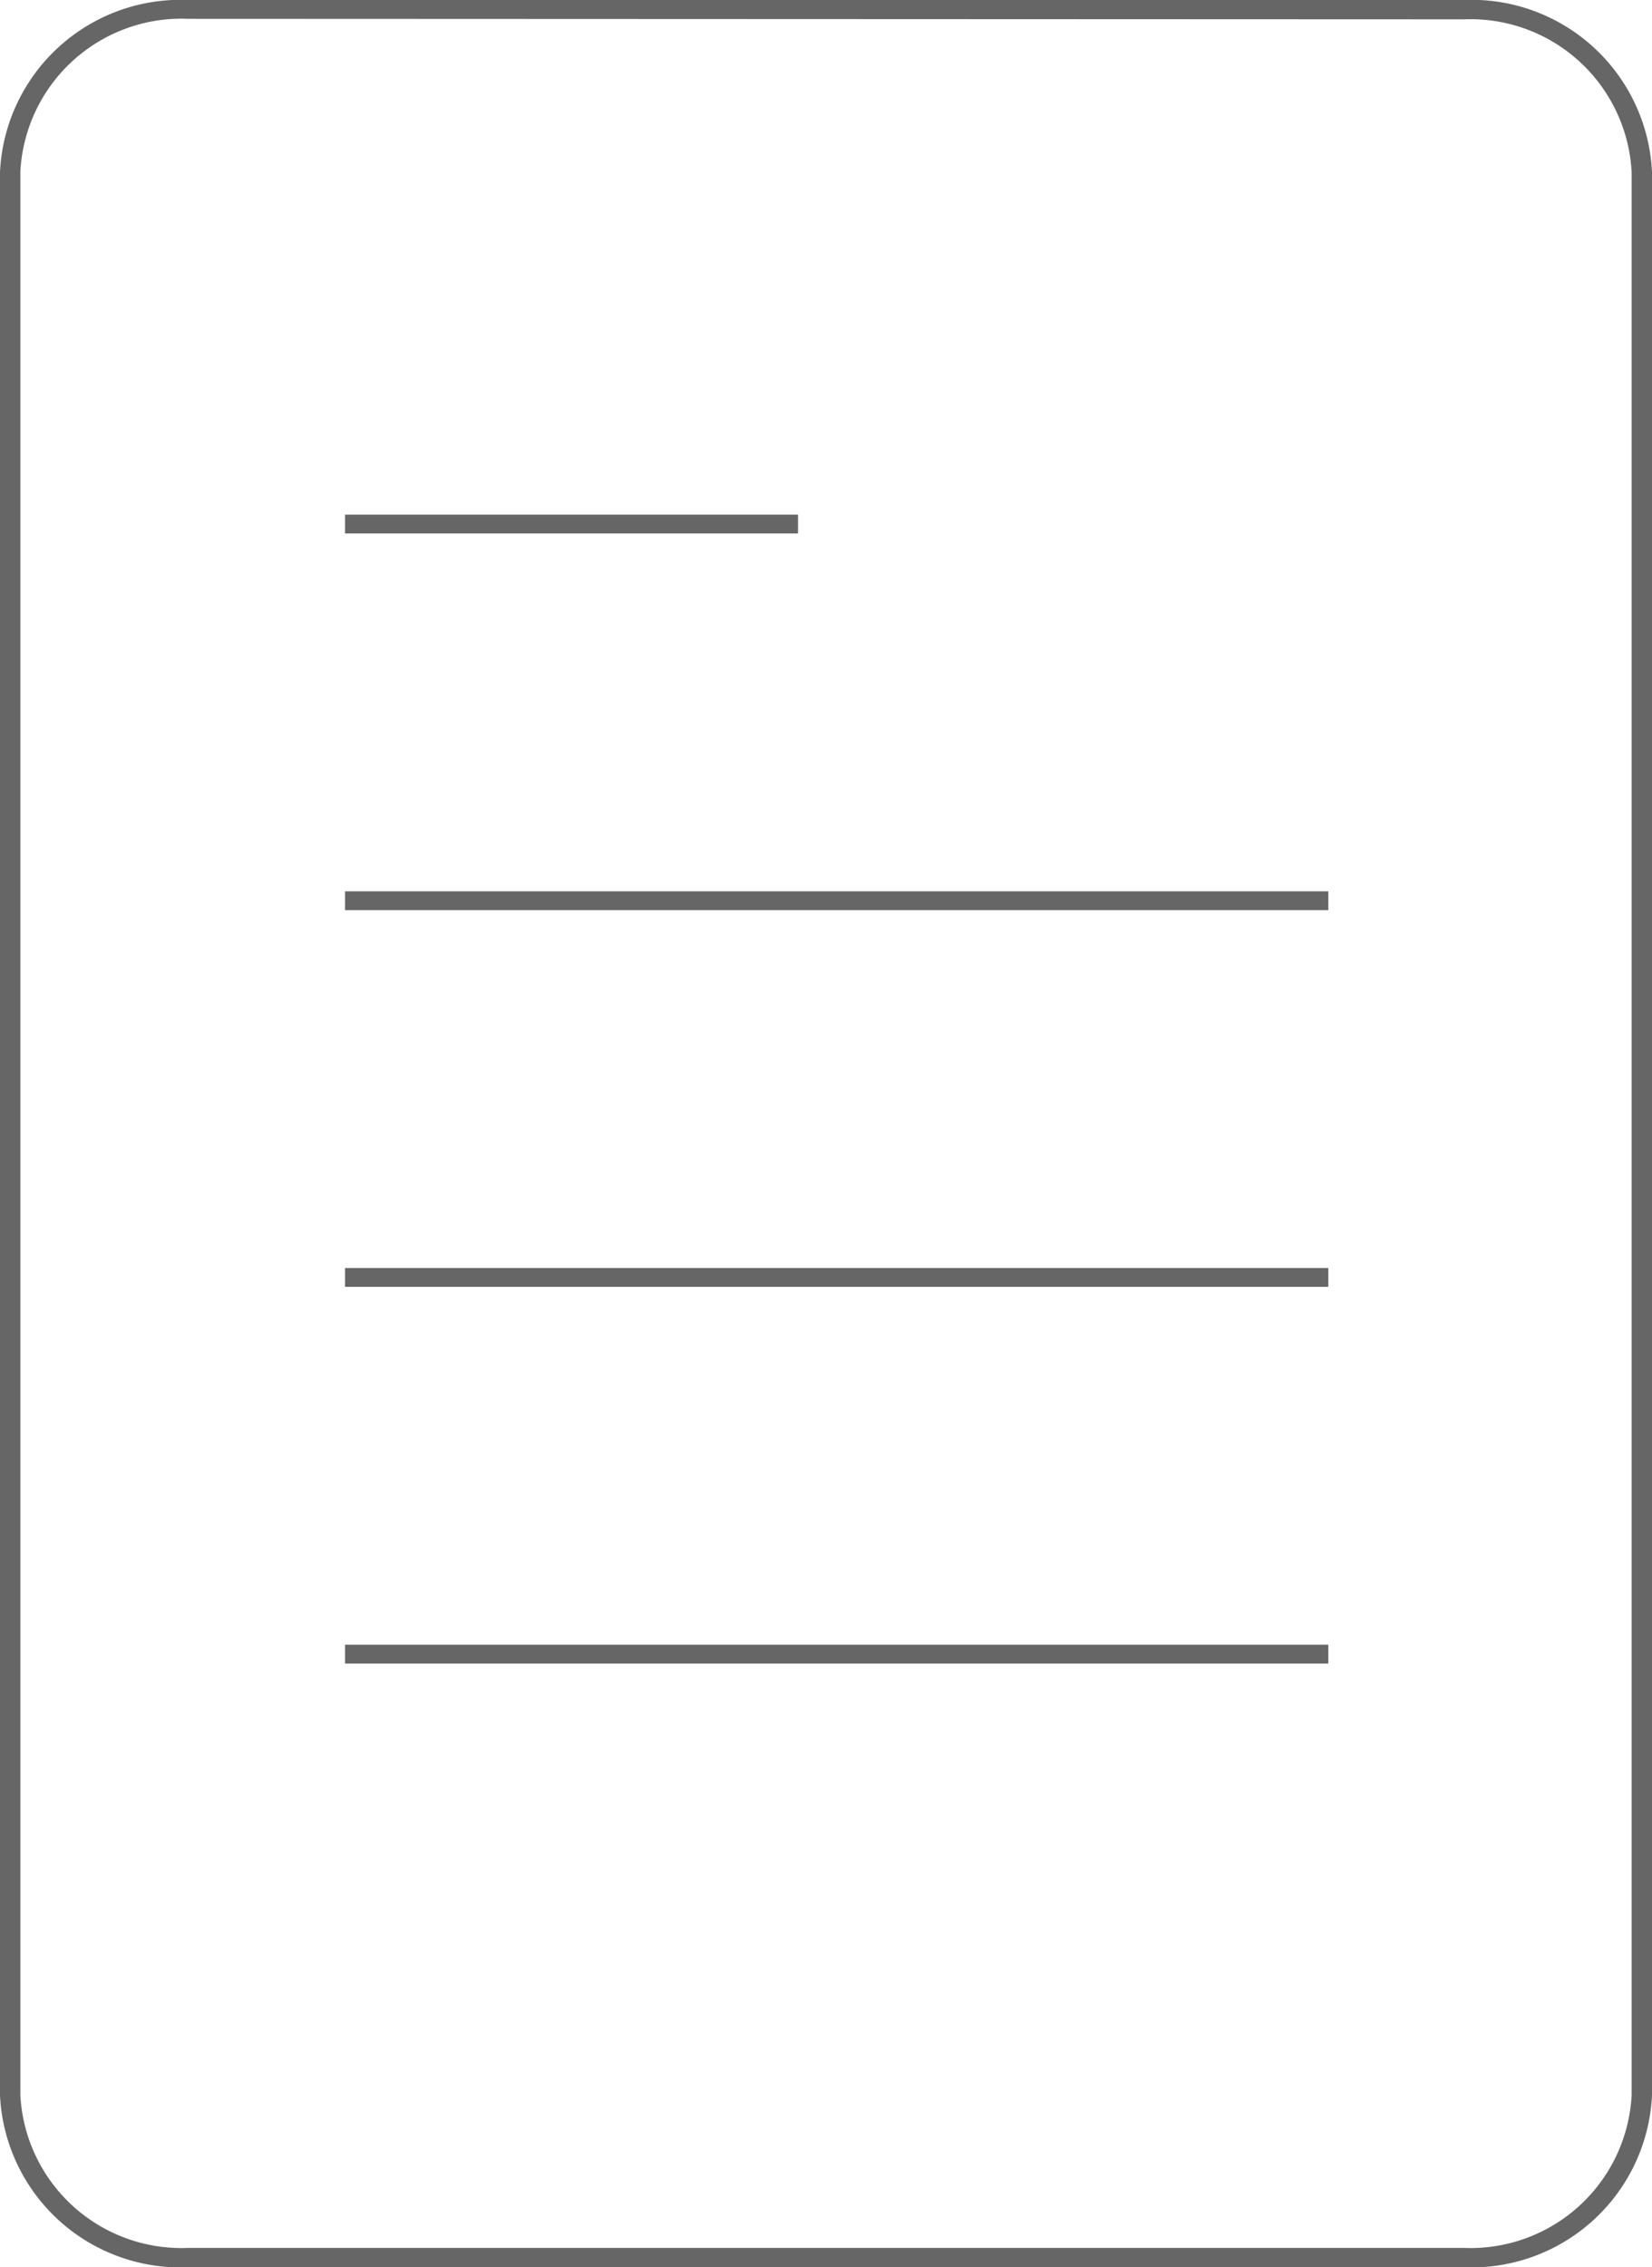 <svg xmlns="http://www.w3.org/2000/svg" viewBox="0 0 32.46 44.54"><defs><style>.cls-1{fill:#666;}</style></defs><title>公司介绍</title><g id="图层_2" data-name="图层 2"><g id="图层_1-2" data-name="图层 1"><rect class="cls-1" x="6.78" y="10.11" width="8.9" height="0.37"/><rect class="cls-1" x="6.78" y="17.51" width="19.32" height="0.37"/><rect class="cls-1" x="6.78" y="24.91" width="19.32" height="0.37"/><rect class="cls-1" x="6.78" y="32.31" width="19.32" height="0.37"/><path class="cls-1" d="M28.76,44.54H3.7A3.55,3.55,0,0,1,0,41.16V3.38A3.55,3.55,0,0,1,3.7,0H28.76a3.55,3.55,0,0,1,3.7,3.38V41.16A3.55,3.55,0,0,1,28.76,44.54ZM3.7.37a3.17,3.17,0,0,0-3.3,3V41.16a3.17,3.17,0,0,0,3.3,3H28.76a3.17,3.17,0,0,0,3.3-3V3.38a3.17,3.17,0,0,0-3.3-3Z"/></g></g></svg>